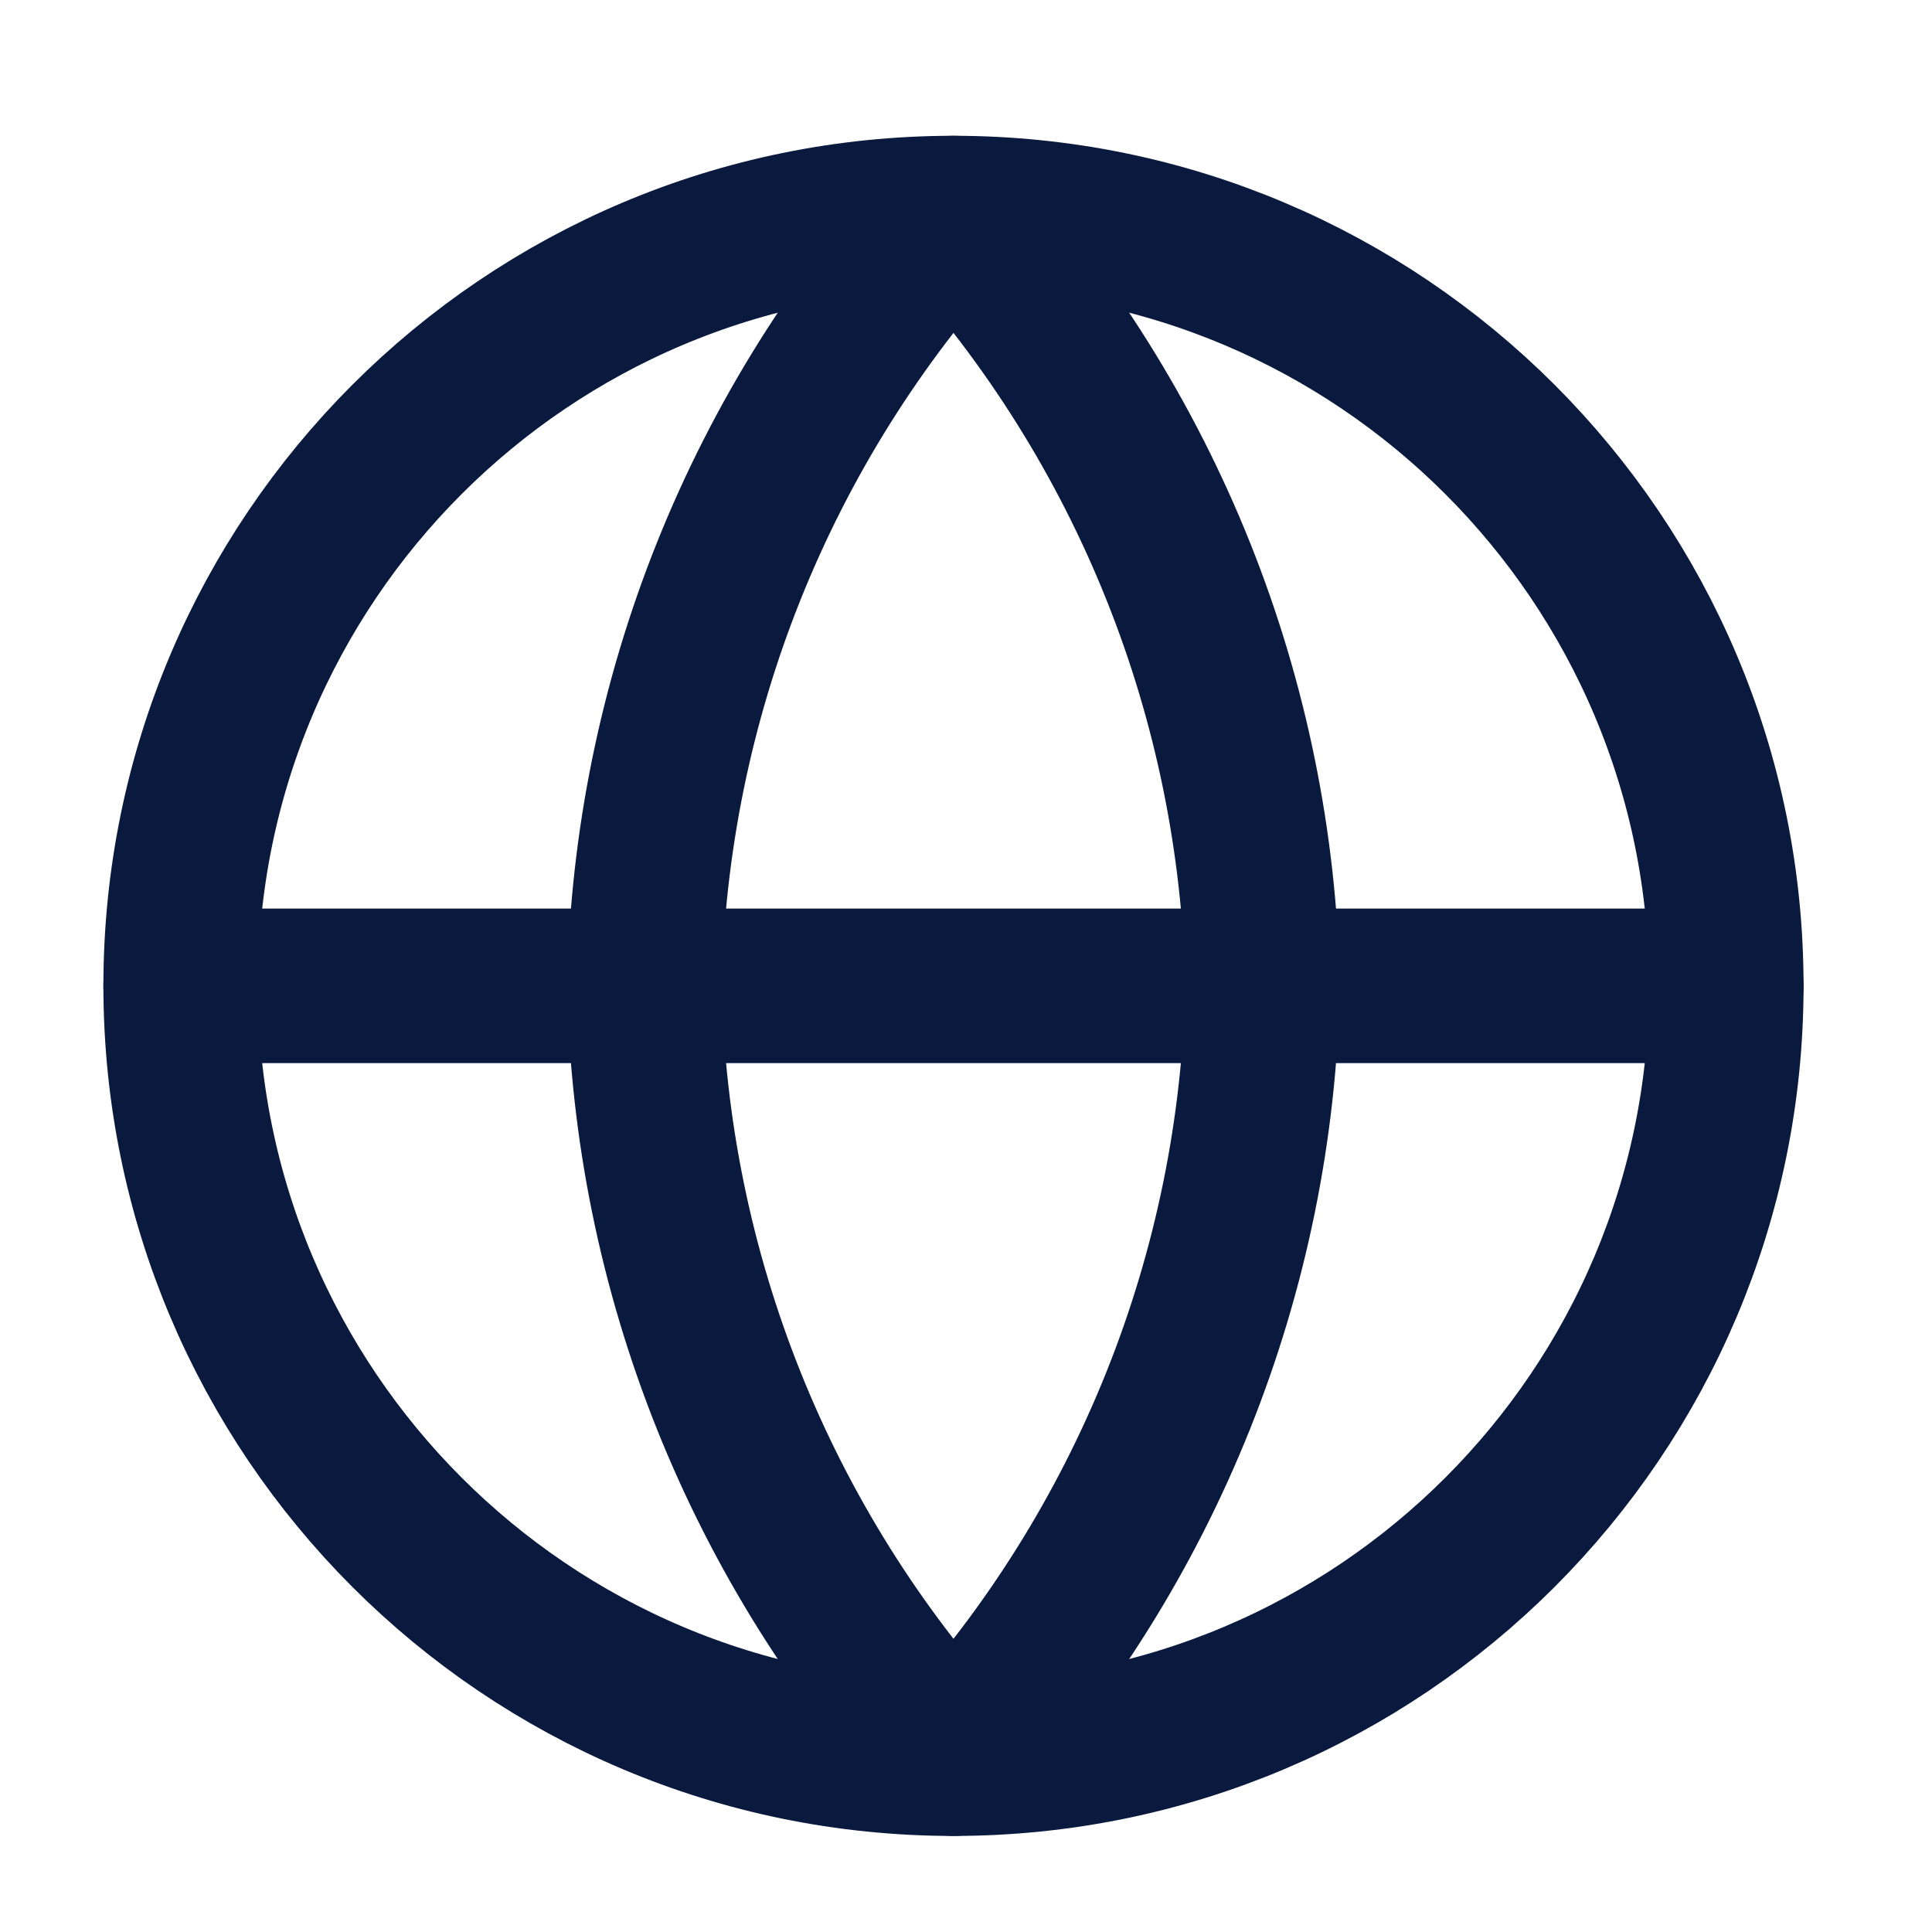 <svg width="24" height="24" viewBox="0 0 25 25" fill="none" xmlns="http://www.w3.org/2000/svg">
<path d="M12.338 22.757C17.861 22.757 22.338 18.28 22.338 12.757C22.338 7.234 17.861 2.757 12.338 2.757C6.815 2.757 2.338 7.234 2.338 12.757C2.338 18.28 6.815 22.757 12.338 22.757Z" stroke="#091A3E" stroke-width="2" stroke-linecap="round" stroke-linejoin="round"/>
<path d="M2.338 12.757H22.338" stroke="#091A3E" stroke-width="2" stroke-linecap="round" stroke-linejoin="round"/>
<path d="M12.338 2.757C14.839 5.495 16.261 9.049 16.338 12.757C16.261 16.465 14.839 20.019 12.338 22.757C9.837 20.019 8.415 16.465 8.338 12.757C8.415 9.049 9.837 5.495 12.338 2.757Z" stroke="#091A3E" stroke-width="2" stroke-linecap="round" stroke-linejoin="round"/>
</svg>
